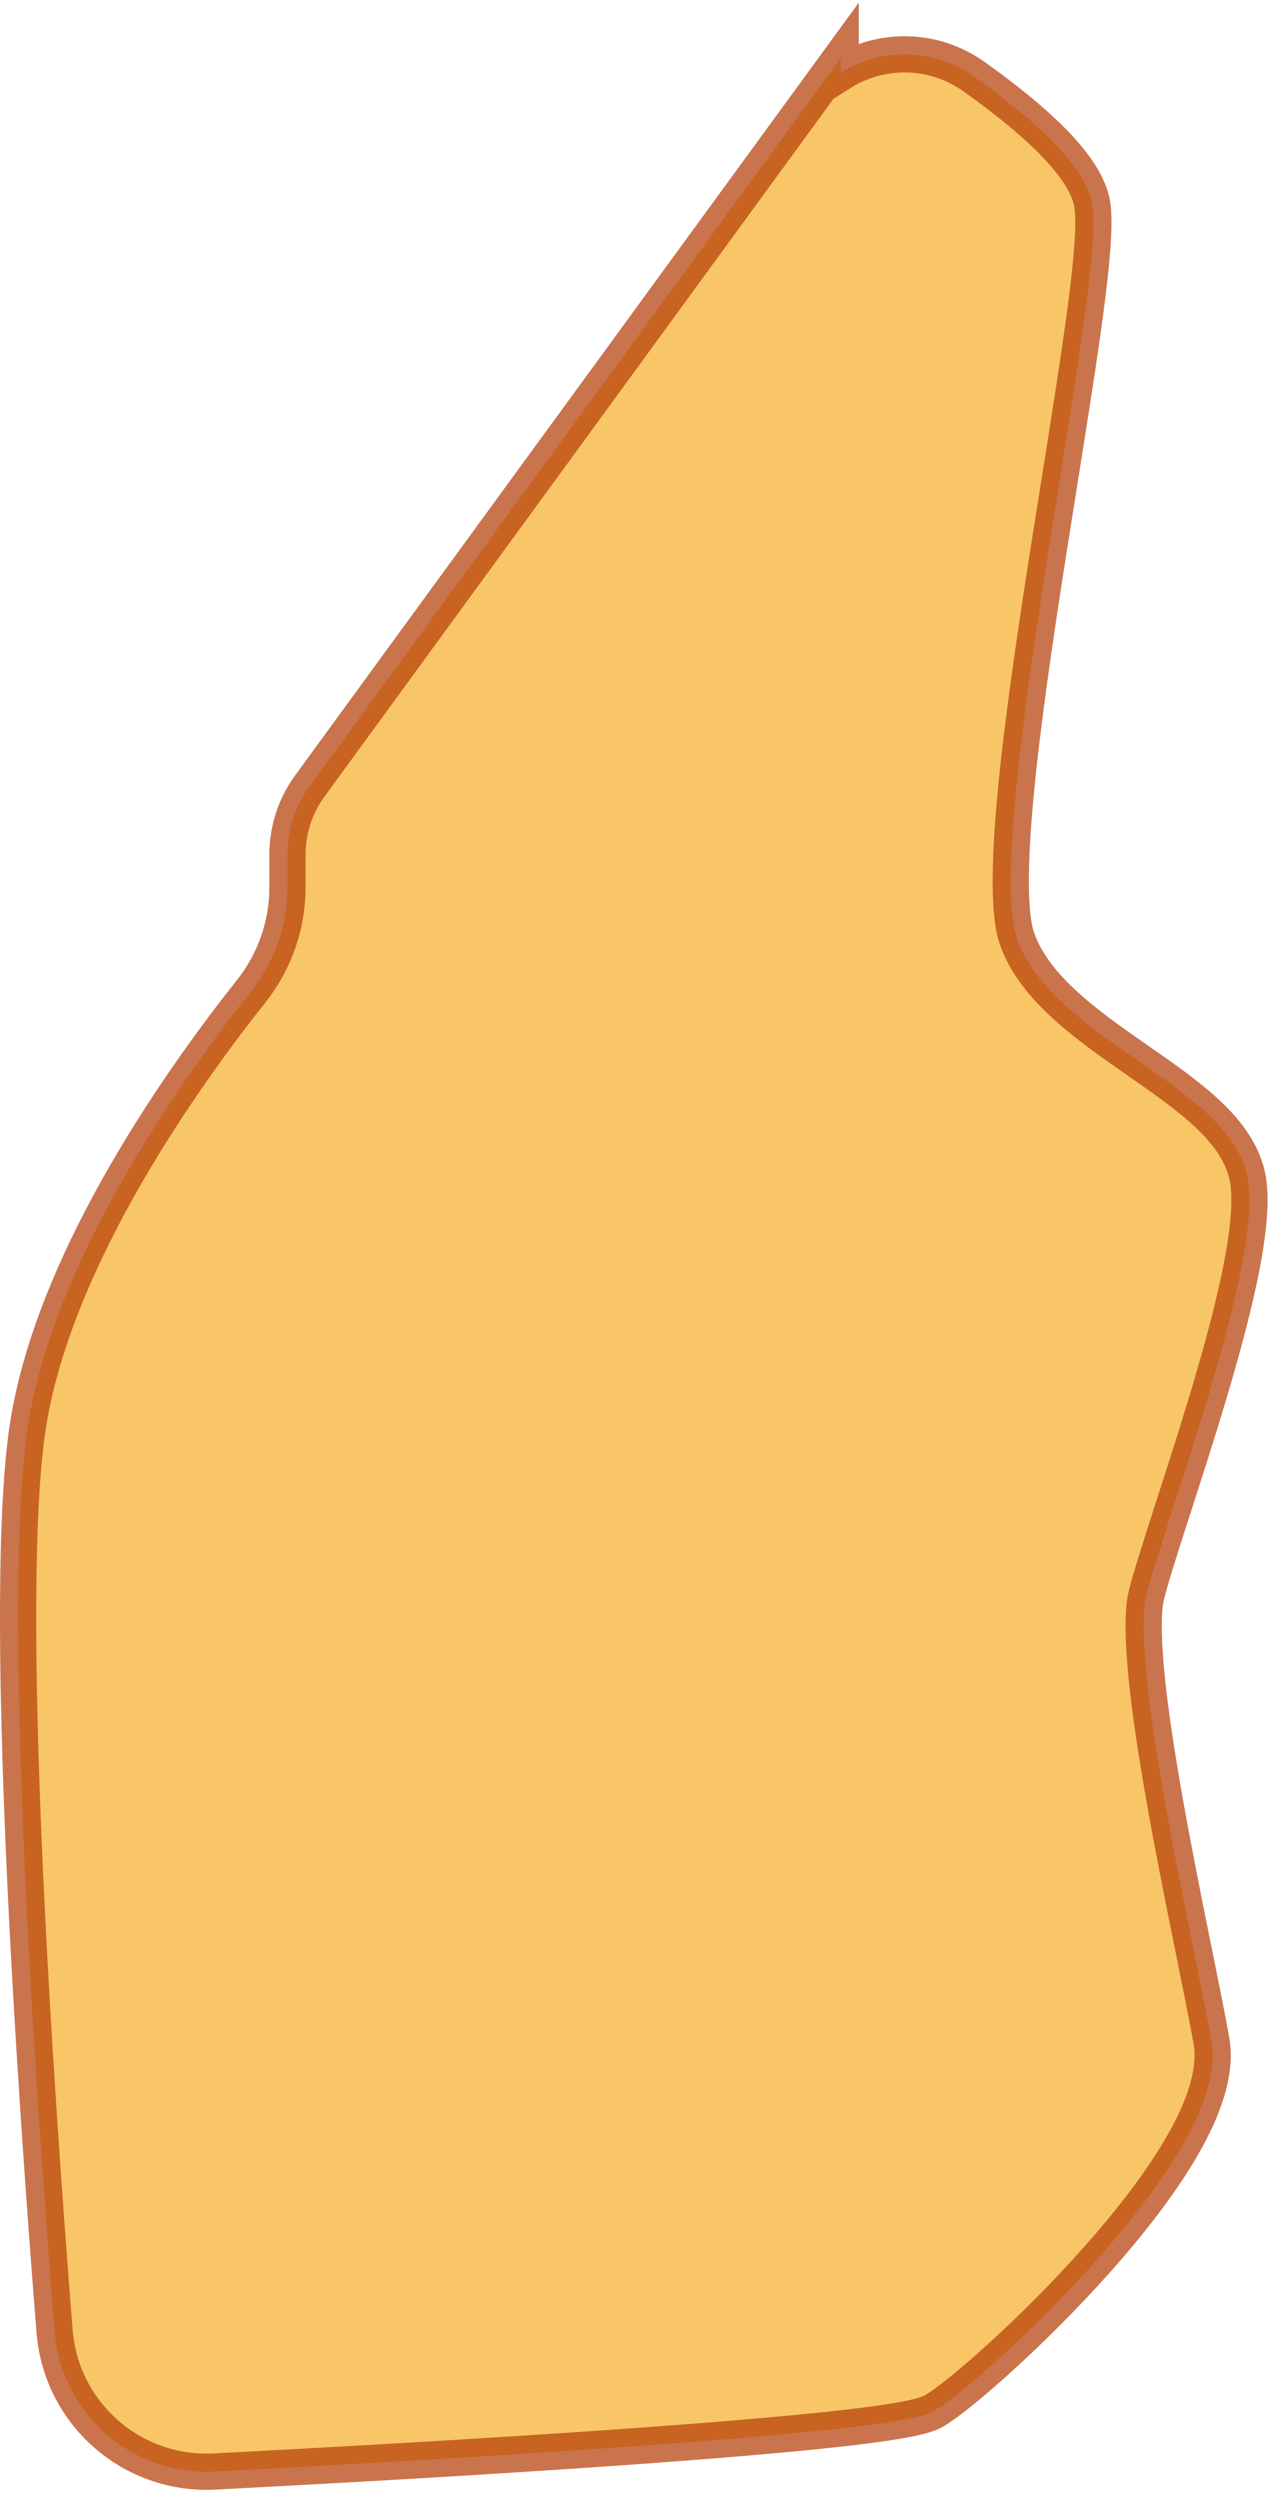 <svg width="70" height="138" viewBox="0 0 70 138" fill="none" xmlns="http://www.w3.org/2000/svg">
<path opacity="0.71" d="M44.602 5.691L17.103 43.39L17.102 43.391C16.295 44.494 15.87 45.821 15.87 47.18V48.99C15.87 51.063 15.167 53.074 13.876 54.709C12.042 57.018 9.364 60.637 6.95 64.82C4.543 68.993 2.362 73.79 1.584 78.445L1.583 78.446C0.798 83.169 0.904 92.482 1.323 102.158C1.744 111.878 2.488 122.094 3.013 128.699L3.013 128.699C3.376 133.249 7.291 136.677 11.842 136.439C18.124 136.113 27.48 135.593 35.505 135.011C39.516 134.72 43.205 134.413 46.014 134.107C47.417 133.954 48.614 133.799 49.528 133.645C49.984 133.568 50.383 133.489 50.709 133.406C51.004 133.331 51.339 133.231 51.594 133.077C52.327 132.638 53.7 131.526 55.286 130.079C56.895 128.612 58.786 126.741 60.567 124.737C62.344 122.737 64.036 120.577 65.225 118.53C66.383 116.539 67.194 114.439 66.874 112.645C66.657 111.423 66.321 109.763 65.941 107.883C65.876 107.56 65.809 107.23 65.741 106.894C65.279 104.603 64.77 102.044 64.325 99.539C63.879 97.03 63.5 94.591 63.296 92.535C63.088 90.431 63.08 88.874 63.289 88.045C63.537 87.063 64.037 85.495 64.656 83.573C64.71 83.406 64.765 83.236 64.821 83.063C65.397 81.277 66.051 79.248 66.665 77.201C67.338 74.958 67.969 72.673 68.4 70.638C68.825 68.635 69.08 66.766 68.934 65.404C68.769 63.86 67.831 62.598 66.706 61.531C65.621 60.502 64.229 59.533 62.865 58.583C62.811 58.545 62.758 58.508 62.704 58.471C61.259 57.464 59.834 56.461 58.642 55.343C57.453 54.228 56.558 53.055 56.118 51.742C55.916 51.138 55.801 50.118 55.799 48.692C55.797 47.293 55.901 45.596 56.083 43.692C56.447 39.887 57.114 35.333 57.817 30.833C58.04 29.404 58.267 27.98 58.489 26.589C58.963 23.611 59.414 20.782 59.753 18.378C60.002 16.612 60.193 15.054 60.29 13.817C60.338 13.199 60.364 12.646 60.359 12.18C60.355 11.733 60.324 11.292 60.221 10.935C59.877 9.727 58.84 8.495 57.707 7.41C56.535 6.288 55.104 5.179 53.76 4.225C51.514 2.626 48.609 2.63 46.41 4.018V3.212L44.602 5.691Z" fill="#F5AF28" stroke="#B43B07" stroke-width="2"/>
</svg>
